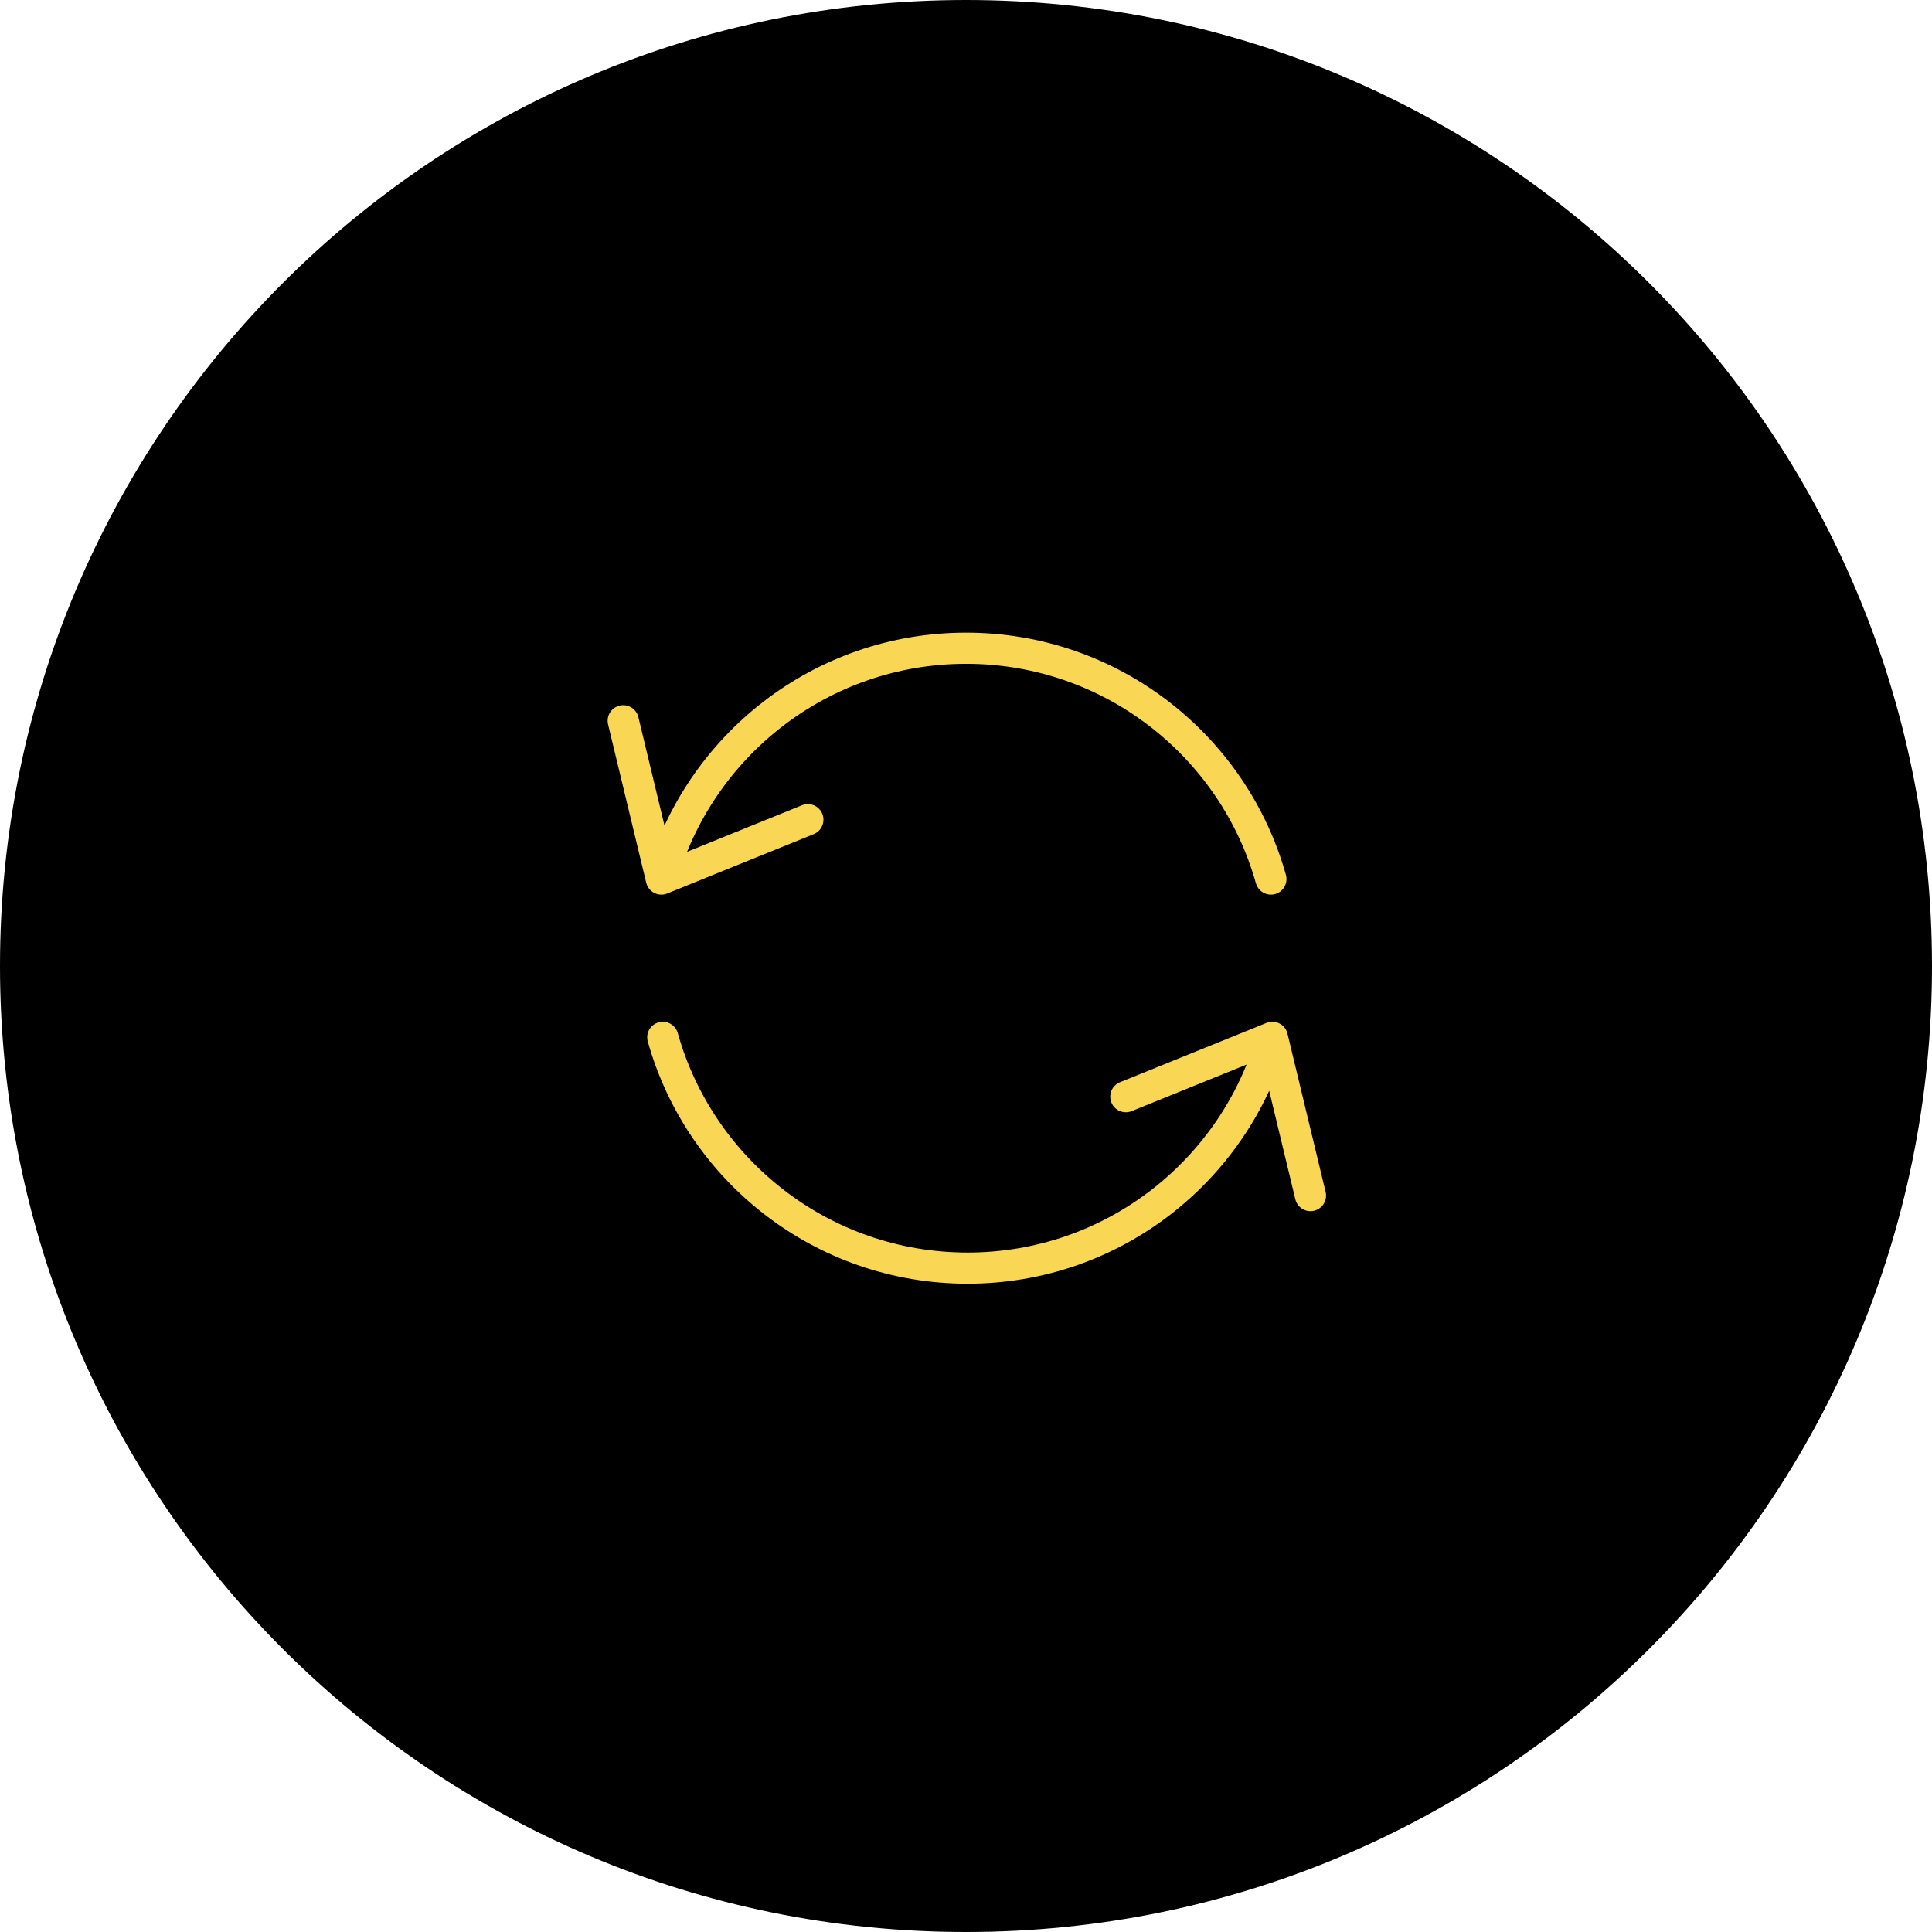 <?xml version="1.0" encoding="UTF-8"?> <svg xmlns="http://www.w3.org/2000/svg" width="124" height="124" viewBox="0 0 124 124" fill="none"> <g clip-path="url(#clip0_1843_2686)"> <path d="M62 124C96.242 124 124 96.242 124 62C124 27.758 96.242 0 62 0C27.758 0 0 27.758 0 62C0 96.242 27.758 124 62 124Z" fill="black"></path> <path d="M42.447 56.419C44.846 47.872 52.695 41.605 62.008 41.605C71.322 41.605 79.171 47.872 81.57 56.419M42.447 56.419L40 46.261M42.447 56.419L51.851 52.61" stroke="#F9D653" stroke-width="2" stroke-linecap="round"></path> <path d="M81.662 66.578C79.263 75.125 71.414 81.391 62.101 81.391C52.788 81.391 44.938 75.125 42.539 66.578M81.662 66.578L84.109 76.736M81.662 66.578L72.258 70.387" stroke="#F9D653" stroke-width="2" stroke-linecap="round"></path> </g> <defs> <clipPath id="clip0_1843_2686"> <rect width="124" height="124" fill="white"></rect> </clipPath> </defs> </svg> 